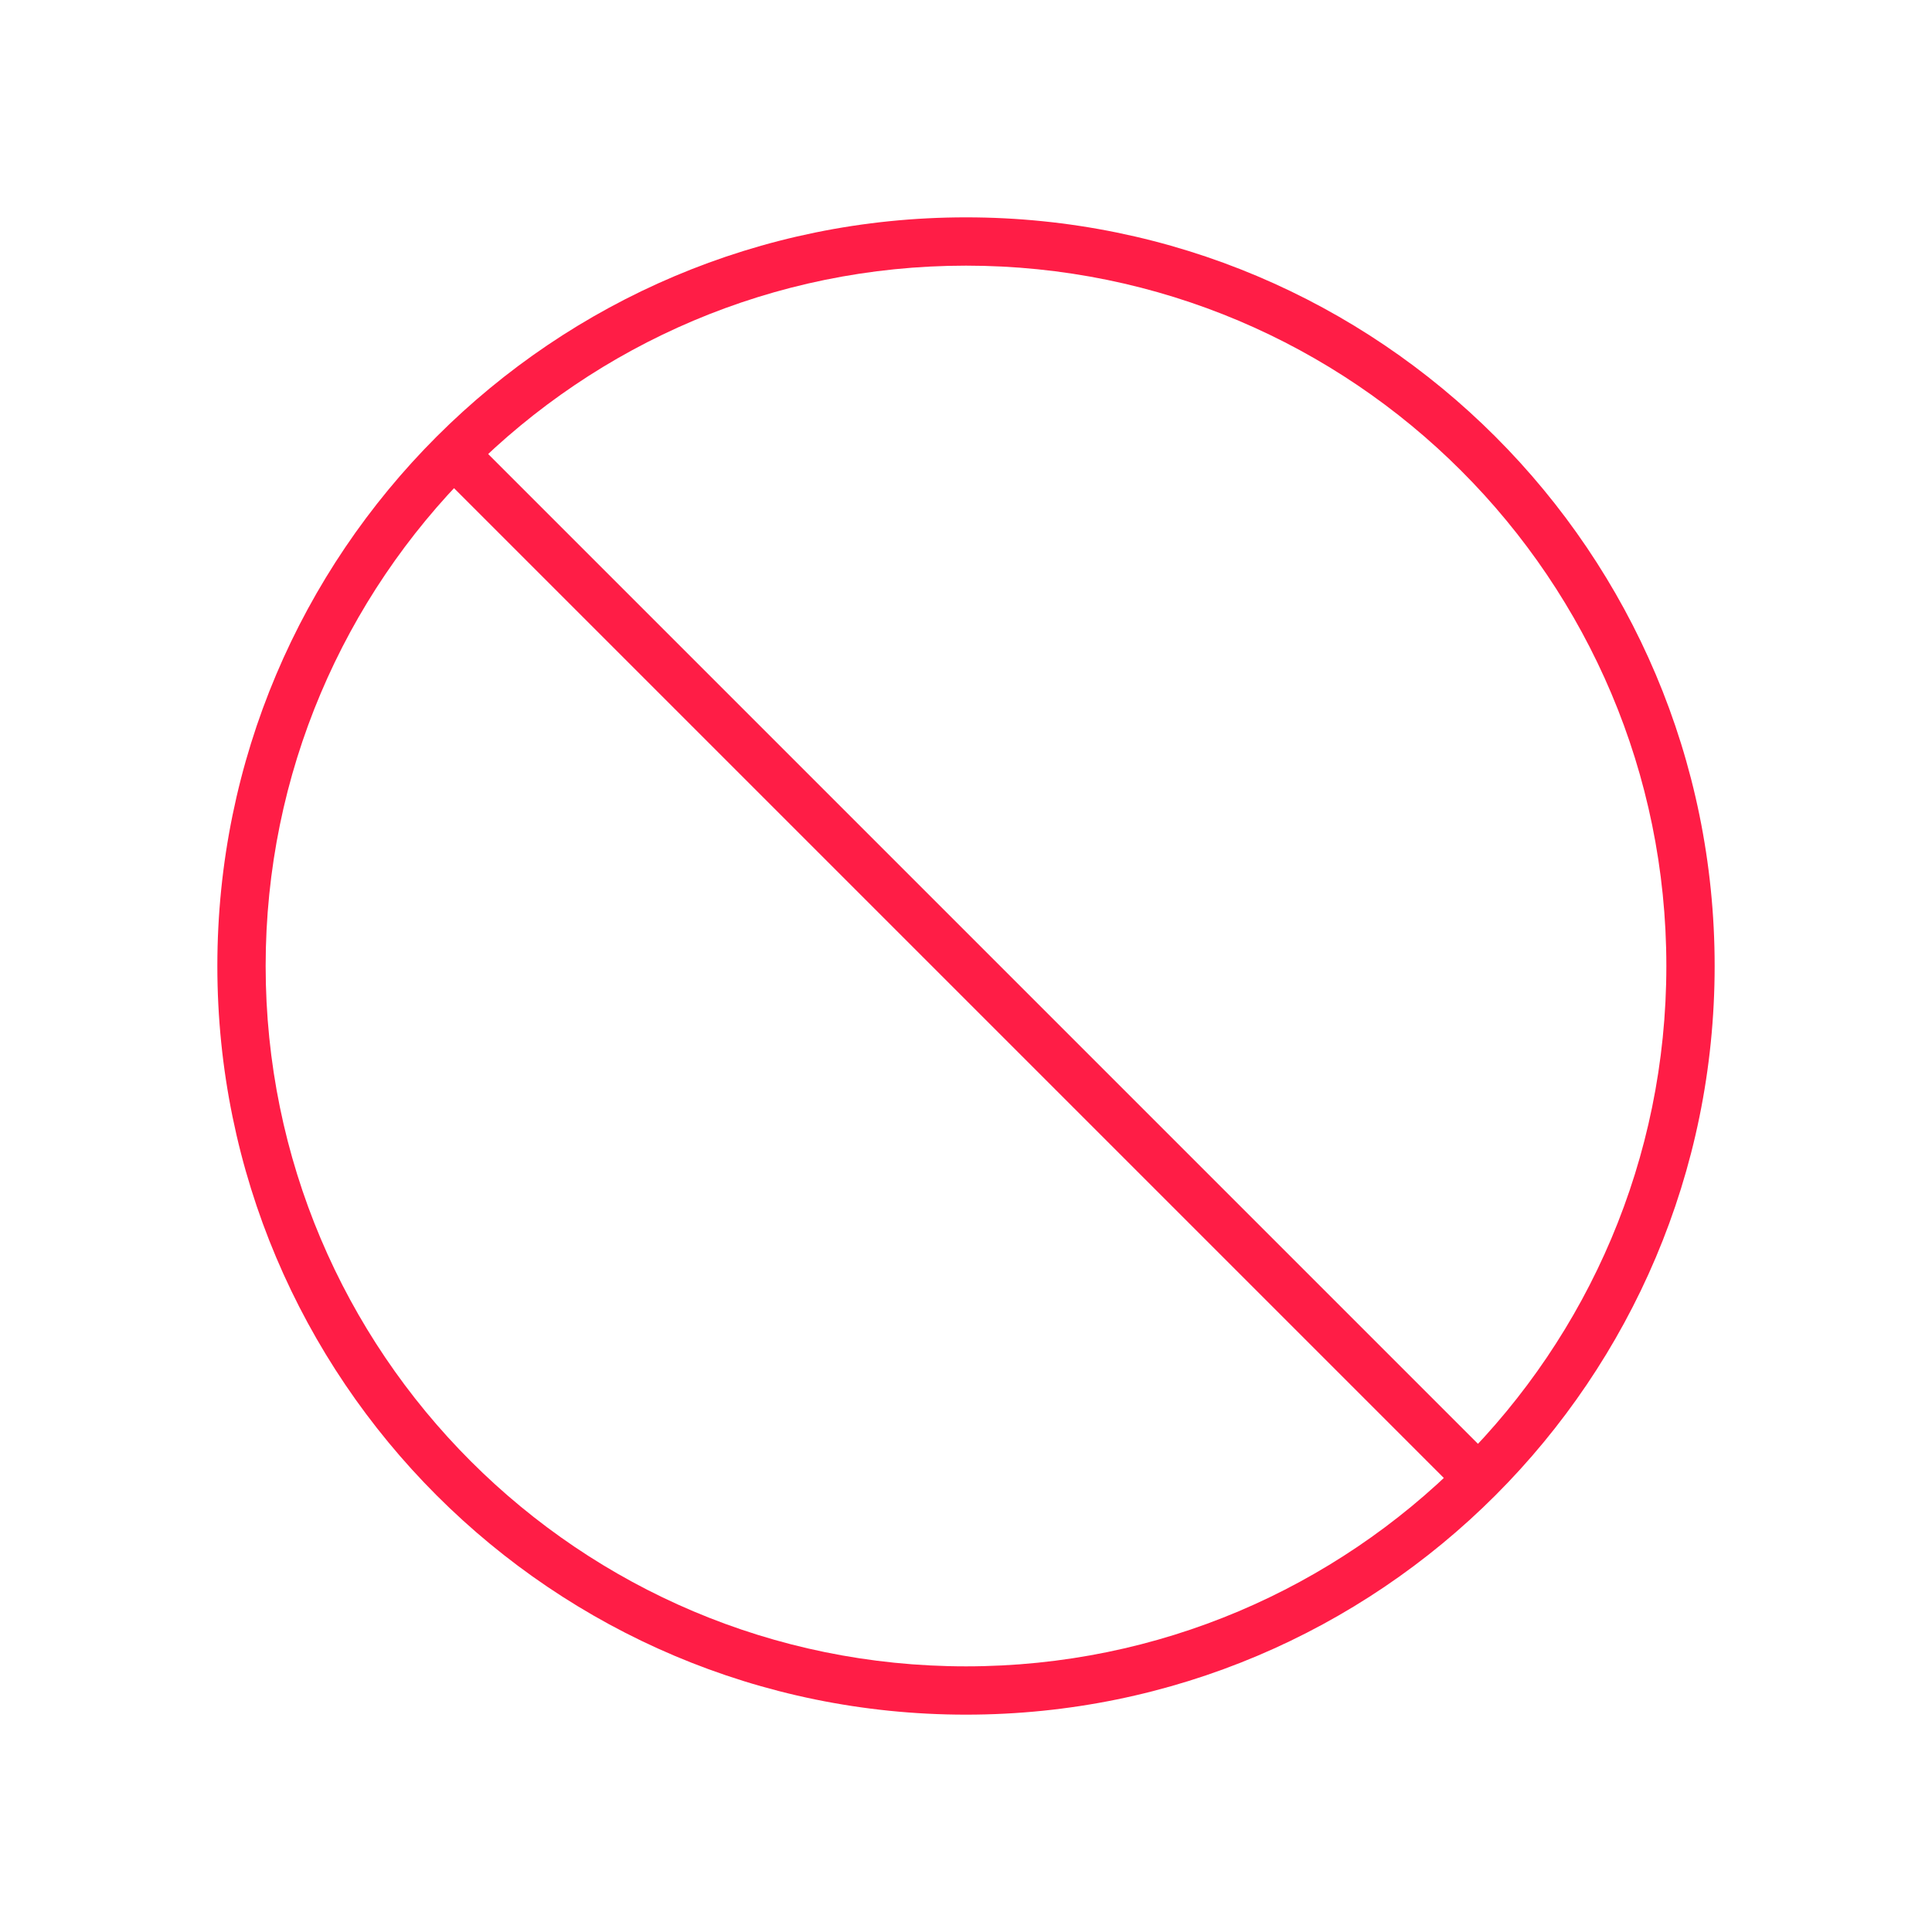 <?xml version="1.0" encoding="UTF-8"?> <svg xmlns="http://www.w3.org/2000/svg" width="80" height="80" viewBox="0 0 80 80" fill="none"> <path d="M19.874 18.46C19.483 18.069 18.85 18.069 18.46 18.46C18.069 18.85 18.069 19.483 18.46 19.874L19.874 18.46ZM60.126 61.54C60.517 61.931 61.15 61.931 61.54 61.54C61.931 61.15 61.931 60.517 61.54 60.126L60.126 61.54ZM40 69C23.984 69 11 56.016 11 40H9C9 57.121 22.879 71 40 71V69ZM11 40C11 23.984 23.984 11 40 11V9C22.879 9 9 22.879 9 40H11ZM40 11C56.016 11 69 23.984 69 40H71C71 22.879 57.121 9 40 9V11ZM69 40C69 56.016 56.016 69 40 69V71C57.121 71 71 57.121 71 40H69ZM18.46 19.874L60.126 61.54L61.54 60.126L19.874 18.46L18.46 19.874Z" fill="#FF1D46"></path> </svg> 